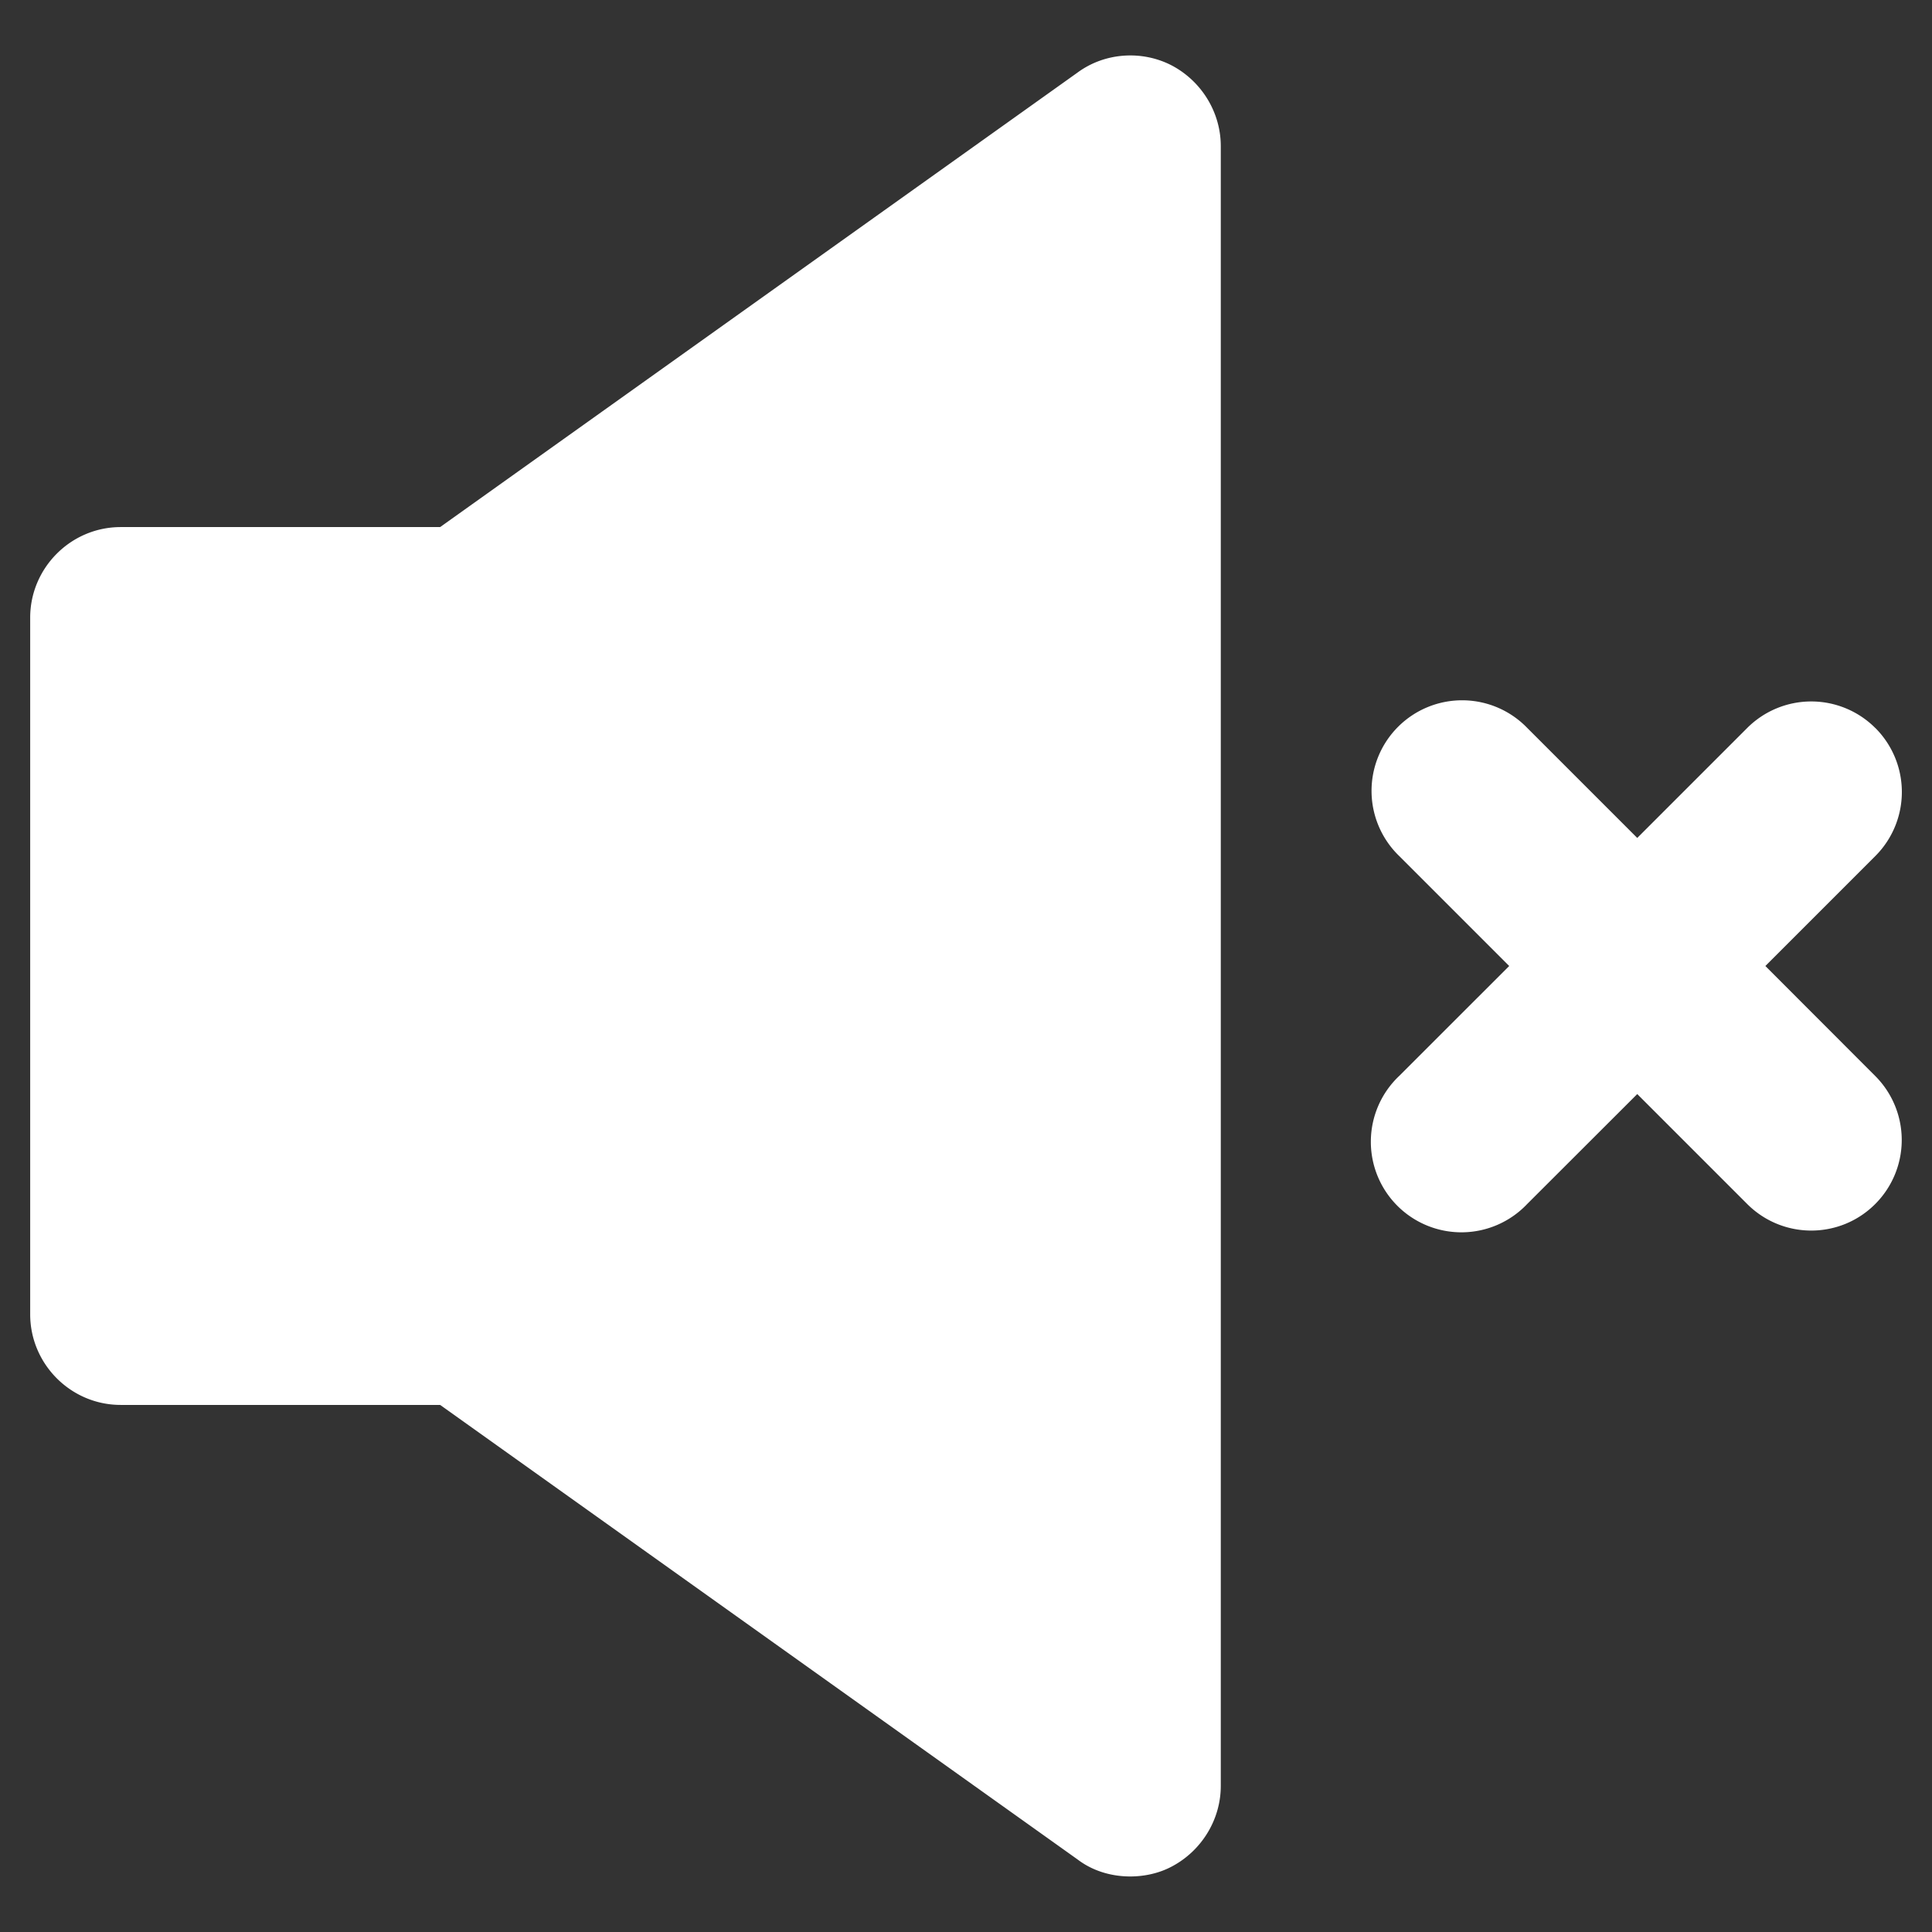 <?xml version="1.0" encoding="UTF-8"?> <svg xmlns="http://www.w3.org/2000/svg" xmlns:xlink="http://www.w3.org/1999/xlink" version="1.1" width="512" height="512" x="0" y="0" viewBox="0 0 32 32" style="enable-background:new 0 0 512 512" xml:space="preserve" class=""><rect x="0" y="0" width="32" height="32" fill="#333333" stroke="none"/><g><path d="M17.85 30.8c.25.19.56.28.87.28.23 0 .47-.05.68-.16.5-.26.82-.78.82-1.34V2.42c0-.56-.32-1.08-.82-1.34-.49-.25-1.1-.21-1.55.12L7.29 8.73H2c-.83 0-1.5.68-1.5 1.5v11.54c0 .82.67 1.5 1.5 1.5h5.29zM31.06 12.057a1.5 1.5 0 0 0-2.12 0l-1.822 1.822-1.822-1.822a1.5 1.5 0 1 0-2.121 2.121L24.997 16l-1.822 1.821a1.5 1.5 0 1 0 2.12 2.121l1.823-1.821 1.821 1.821c.293.293.677.44 1.061.44s.768-.147 1.06-.44a1.5 1.5 0 0 0 0-2.12L29.24 16l1.822-1.822a1.5 1.5 0 0 0 0-2.12z" fill="#ffffff" opacity="1" data-original="#000000" class=""></path></g></svg> 